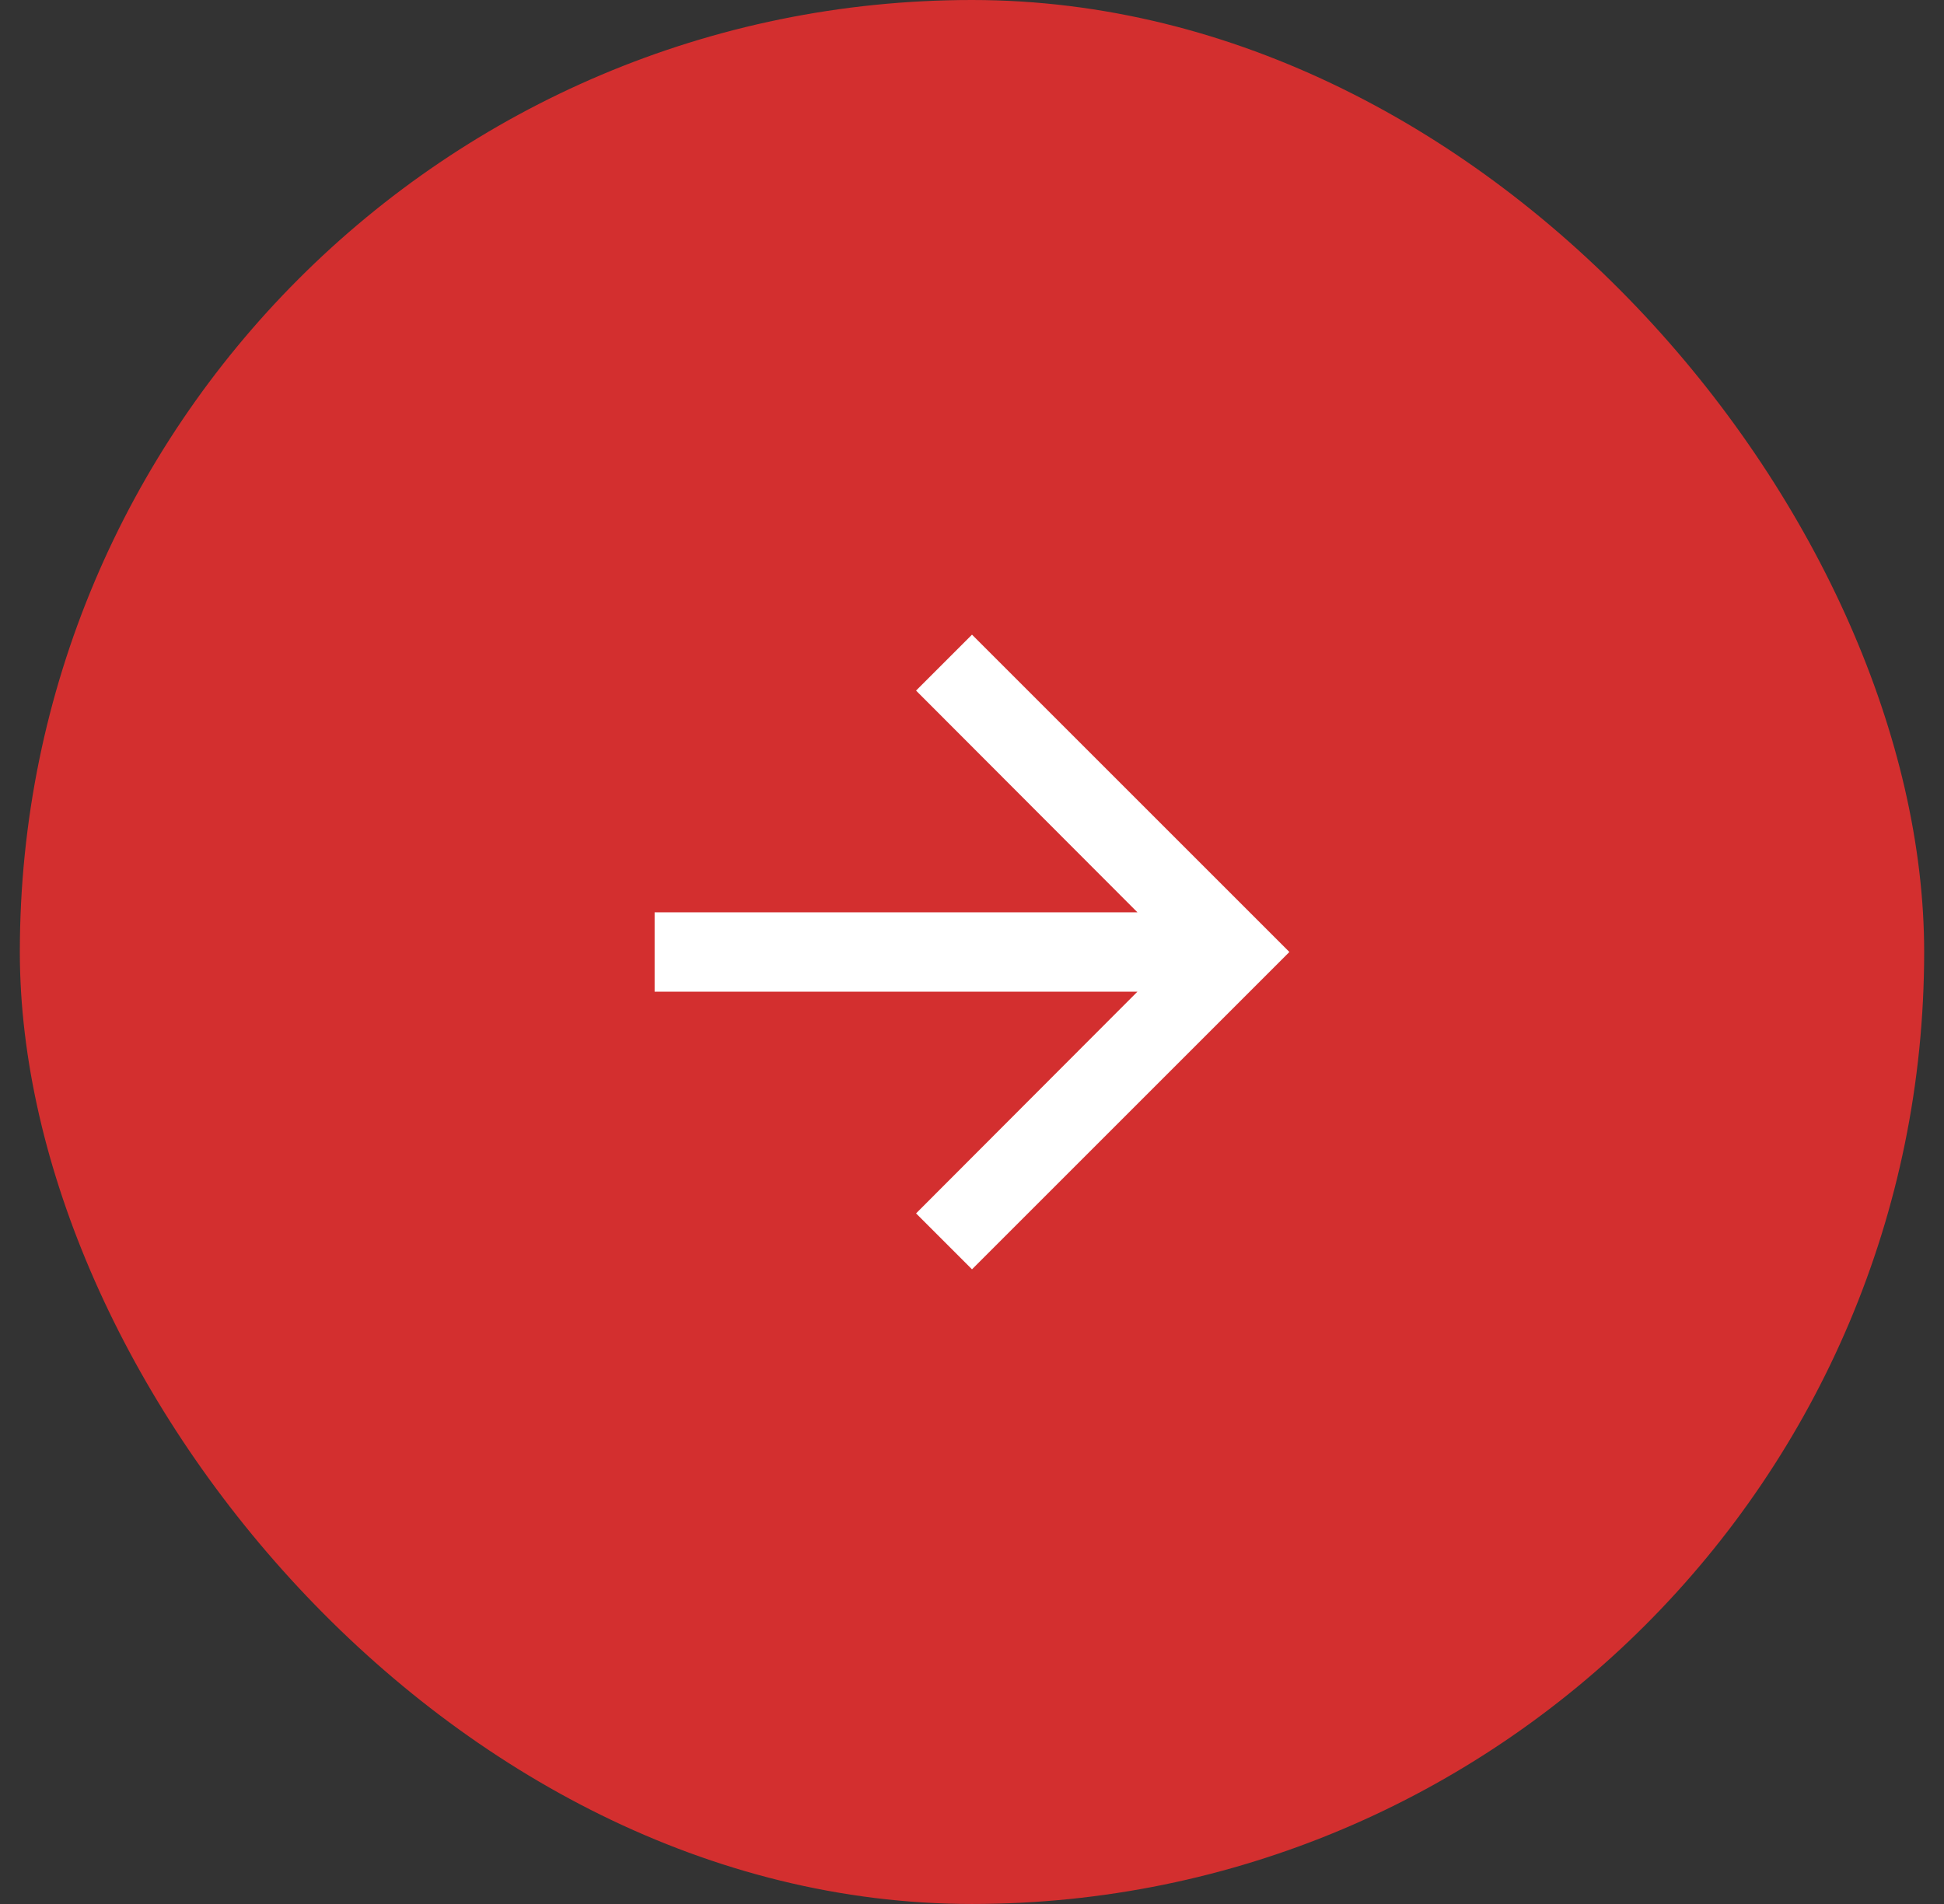 <svg width="49" height="48" viewBox="0 0 49 48" fill="none" xmlns="http://www.w3.org/2000/svg">
<rect x="0" y="0" width="49" height="48" fill="#333333" stroke="none"/>
<rect x="0.5" width="48" height="48" rx="24" fill="#D32F2F"/>
<path d="M24.5 16L23.09 17.41L28.67 23H16.5V25H28.67L23.09 30.59L24.5 32L32.5 24L24.5 16Z" fill="white"/>
</svg>
